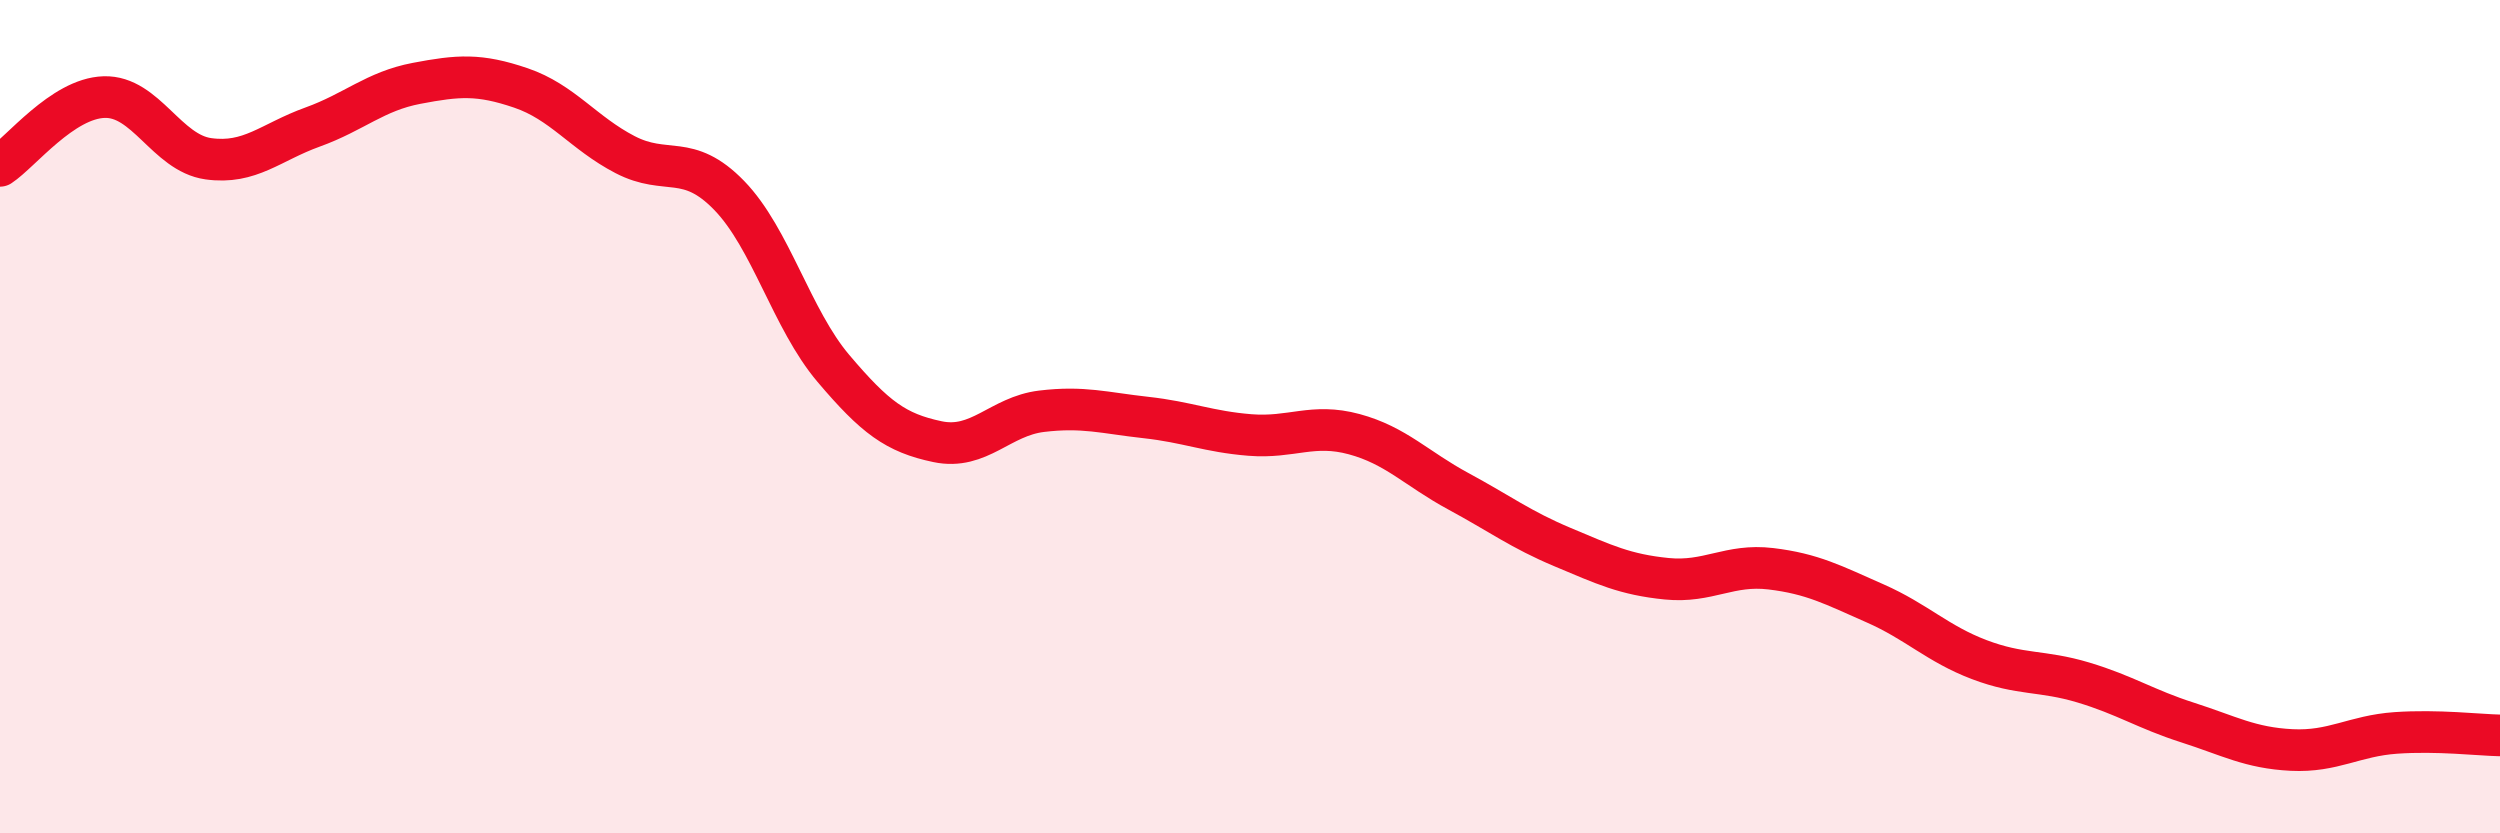 
    <svg width="60" height="20" viewBox="0 0 60 20" xmlns="http://www.w3.org/2000/svg">
      <path
        d="M 0,3.98 C 0.5,3.65 1.5,2.36 2.5,2.33 C 3.5,2.3 4,3.67 5,3.81 C 6,3.95 6.5,3.41 7.5,3.05 C 8.5,2.69 9,2.19 10,2 C 11,1.81 11.5,1.77 12.5,2.11 C 13.5,2.45 14,3.19 15,3.71 C 16,4.23 16.5,3.66 17.5,4.69 C 18.5,5.72 19,7.66 20,8.84 C 21,10.02 21.5,10.39 22.5,10.6 C 23.5,10.81 24,9.99 25,9.87 C 26,9.75 26.5,9.91 27.5,10.02 C 28.5,10.13 29,10.36 30,10.44 C 31,10.52 31.5,10.15 32.5,10.42 C 33.5,10.69 34,11.25 35,11.79 C 36,12.33 36.5,12.71 37.5,13.13 C 38.5,13.55 39,13.79 40,13.89 C 41,13.99 41.5,13.53 42.5,13.65 C 43.5,13.77 44,14.04 45,14.48 C 46,14.92 46.5,15.45 47.5,15.83 C 48.5,16.21 49,16.08 50,16.38 C 51,16.68 51.5,17.02 52.5,17.34 C 53.5,17.66 54,17.95 55,18 C 56,18.05 56.5,17.66 57.5,17.59 C 58.5,17.52 59.5,17.64 60,17.65L60 20L0 20Z"
        fill="#EB0A25"
        opacity="0.1"
        stroke-linecap="round"
        stroke-linejoin="round"
      />
      <path
        d="M 0,3.98 C 0.5,3.65 1.5,2.36 2.5,2.33 C 3.5,2.3 4,3.67 5,3.81 C 6,3.95 6.5,3.41 7.5,3.05 C 8.5,2.69 9,2.19 10,2 C 11,1.81 11.5,1.77 12.5,2.11 C 13.5,2.45 14,3.19 15,3.71 C 16,4.23 16.5,3.66 17.5,4.69 C 18.5,5.72 19,7.66 20,8.84 C 21,10.02 21.5,10.39 22.5,10.6 C 23.5,10.81 24,9.99 25,9.87 C 26,9.75 26.5,9.91 27.5,10.02 C 28.5,10.13 29,10.36 30,10.44 C 31,10.52 31.5,10.15 32.5,10.42 C 33.5,10.69 34,11.25 35,11.79 C 36,12.33 36.5,12.71 37.5,13.13 C 38.5,13.55 39,13.79 40,13.89 C 41,13.99 41.5,13.53 42.5,13.65 C 43.5,13.77 44,14.04 45,14.48 C 46,14.92 46.5,15.45 47.5,15.83 C 48.5,16.21 49,16.08 50,16.38 C 51,16.68 51.5,17.02 52.5,17.34 C 53.5,17.66 54,17.95 55,18 C 56,18.05 56.5,17.66 57.5,17.59 C 58.5,17.52 59.5,17.64 60,17.65"
        stroke="#EB0A25"
        stroke-width="1"
        fill="none"
        stroke-linecap="round"
        stroke-linejoin="round"
      />
    </svg>
  